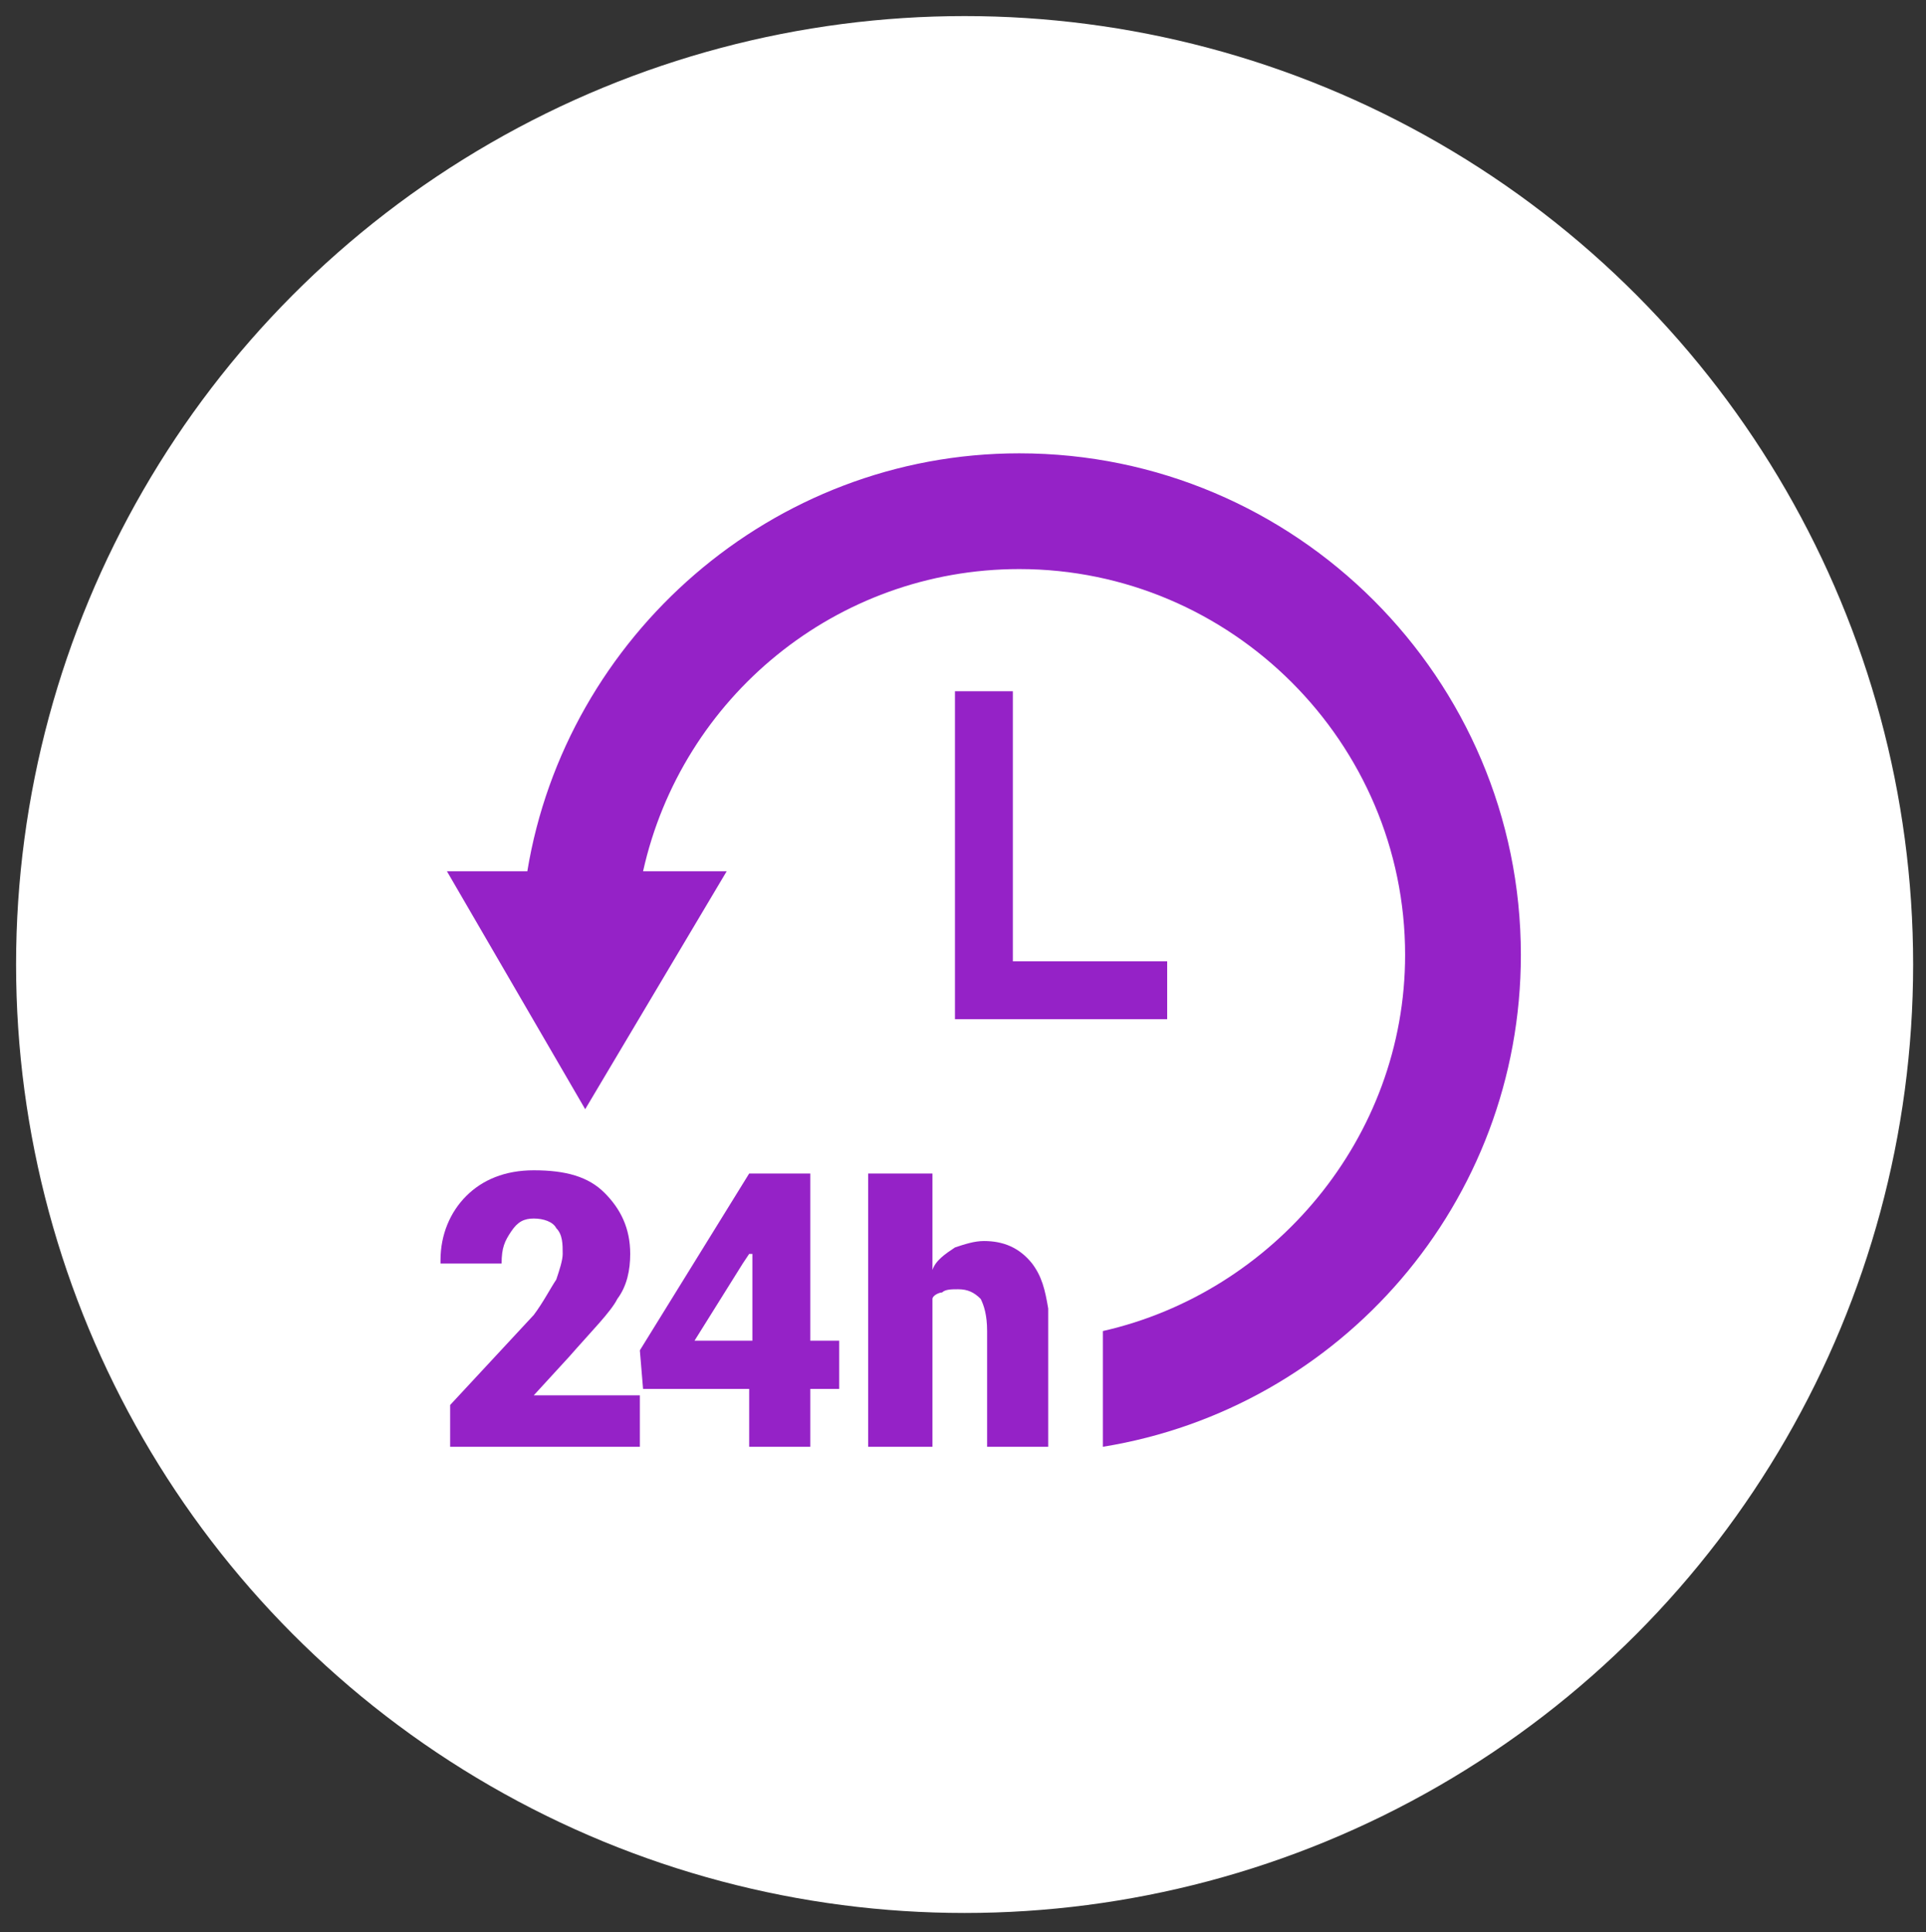 <?xml version="1.0" encoding="utf-8"?>
<!-- Generator: Adobe Illustrator 22.1.0, SVG Export Plug-In . SVG Version: 6.00 Build 0)  -->
<svg version="1.1" id="Шар_1" xmlns="http://www.w3.org/2000/svg" xmlns:xlink="http://www.w3.org/1999/xlink" x="0px" y="0px"
	 viewBox="0 0 59.9 60.1" style="enable-background:new 0 0 59.9 60.1;" xml:space="preserve">
<rect x="0" y="0" width="59.9" height="60.1" fill="#333333" stroke="none"/>
<style type="text/css">
	.st0{fill:#FFFFFF;}
	.st1{fill:#9522C7;}
</style>
<g>
	<circle class="st0" cx="30" cy="30" r="29.5"/>
</g>
<g>
	<g>
		<g>
			<polygon class="st1" points="29.7,21.5 29.7,31.7 36.3,31.7 36.3,29.9 31.5,29.9 31.5,21.5 			"/>
			<path class="st1" d="M47.3,29.7c0-8.6-7-15.6-15.6-15.6c-7.7,0-14.1,5.7-15.3,13h-2.5l4.3,7.4l4.4-7.4h-2.6
				c1.2-5.4,6-9.4,11.7-9.4c6.6,0,12,5.4,12,12c0,5.7-4.1,10.5-9.4,11.7V45C41.7,43.8,47.3,37.4,47.3,29.7z"/>
			<path class="st1" d="M16.6,43.4l1.1-1.2c0.7-0.8,1.3-1.4,1.5-1.8c0.3-0.4,0.4-0.9,0.4-1.4c0-0.8-0.3-1.4-0.8-1.9
				c-0.5-0.5-1.2-0.7-2.2-0.7c-0.9,0-1.6,0.3-2.1,0.8c-0.5,0.5-0.8,1.2-0.8,2l0,0.1h1.9c0-0.5,0.1-0.7,0.3-1
				c0.2-0.3,0.4-0.4,0.7-0.4c0.3,0,0.6,0.1,0.7,0.3c0.2,0.2,0.2,0.5,0.2,0.8c0,0.2-0.1,0.5-0.2,0.8c-0.2,0.3-0.4,0.7-0.7,1.1
				L14,43.7V45h5.9v-1.6L16.6,43.4C16.6,43.4,16.6,43.4,16.6,43.4z"/>
			<path class="st1" d="M25.2,36.5h-1.9v0L19.9,42l0.1,1.2h3.3V45h1.9v-1.8h0.9v-1.5h-0.9C25.2,41.7,25.2,36.5,25.2,36.5z
				 M23.3,41.7h-1.7l1.5-2.4l0.2-0.3l0.1,0V41.7z"/>
			<path class="st1" d="M32.6,45v-3.6c0-0.3,0-0.5,0-0.7c-0.1-0.6-0.2-1-0.5-1.4c-0.4-0.5-0.9-0.7-1.5-0.7c-0.3,0-0.6,0.1-0.9,0.2
				c-0.3,0.2-0.6,0.4-0.7,0.7v-3h-2V45h2v-4.6c0-0.1,0.2-0.2,0.3-0.2c0.1-0.1,0.3-0.1,0.5-0.1c0.3,0,0.5,0.1,0.7,0.3
				c0.1,0.2,0.2,0.5,0.2,1V45h0.7H32.6L32.6,45z"/>
		</g>
	</g>
</g>
</svg>
